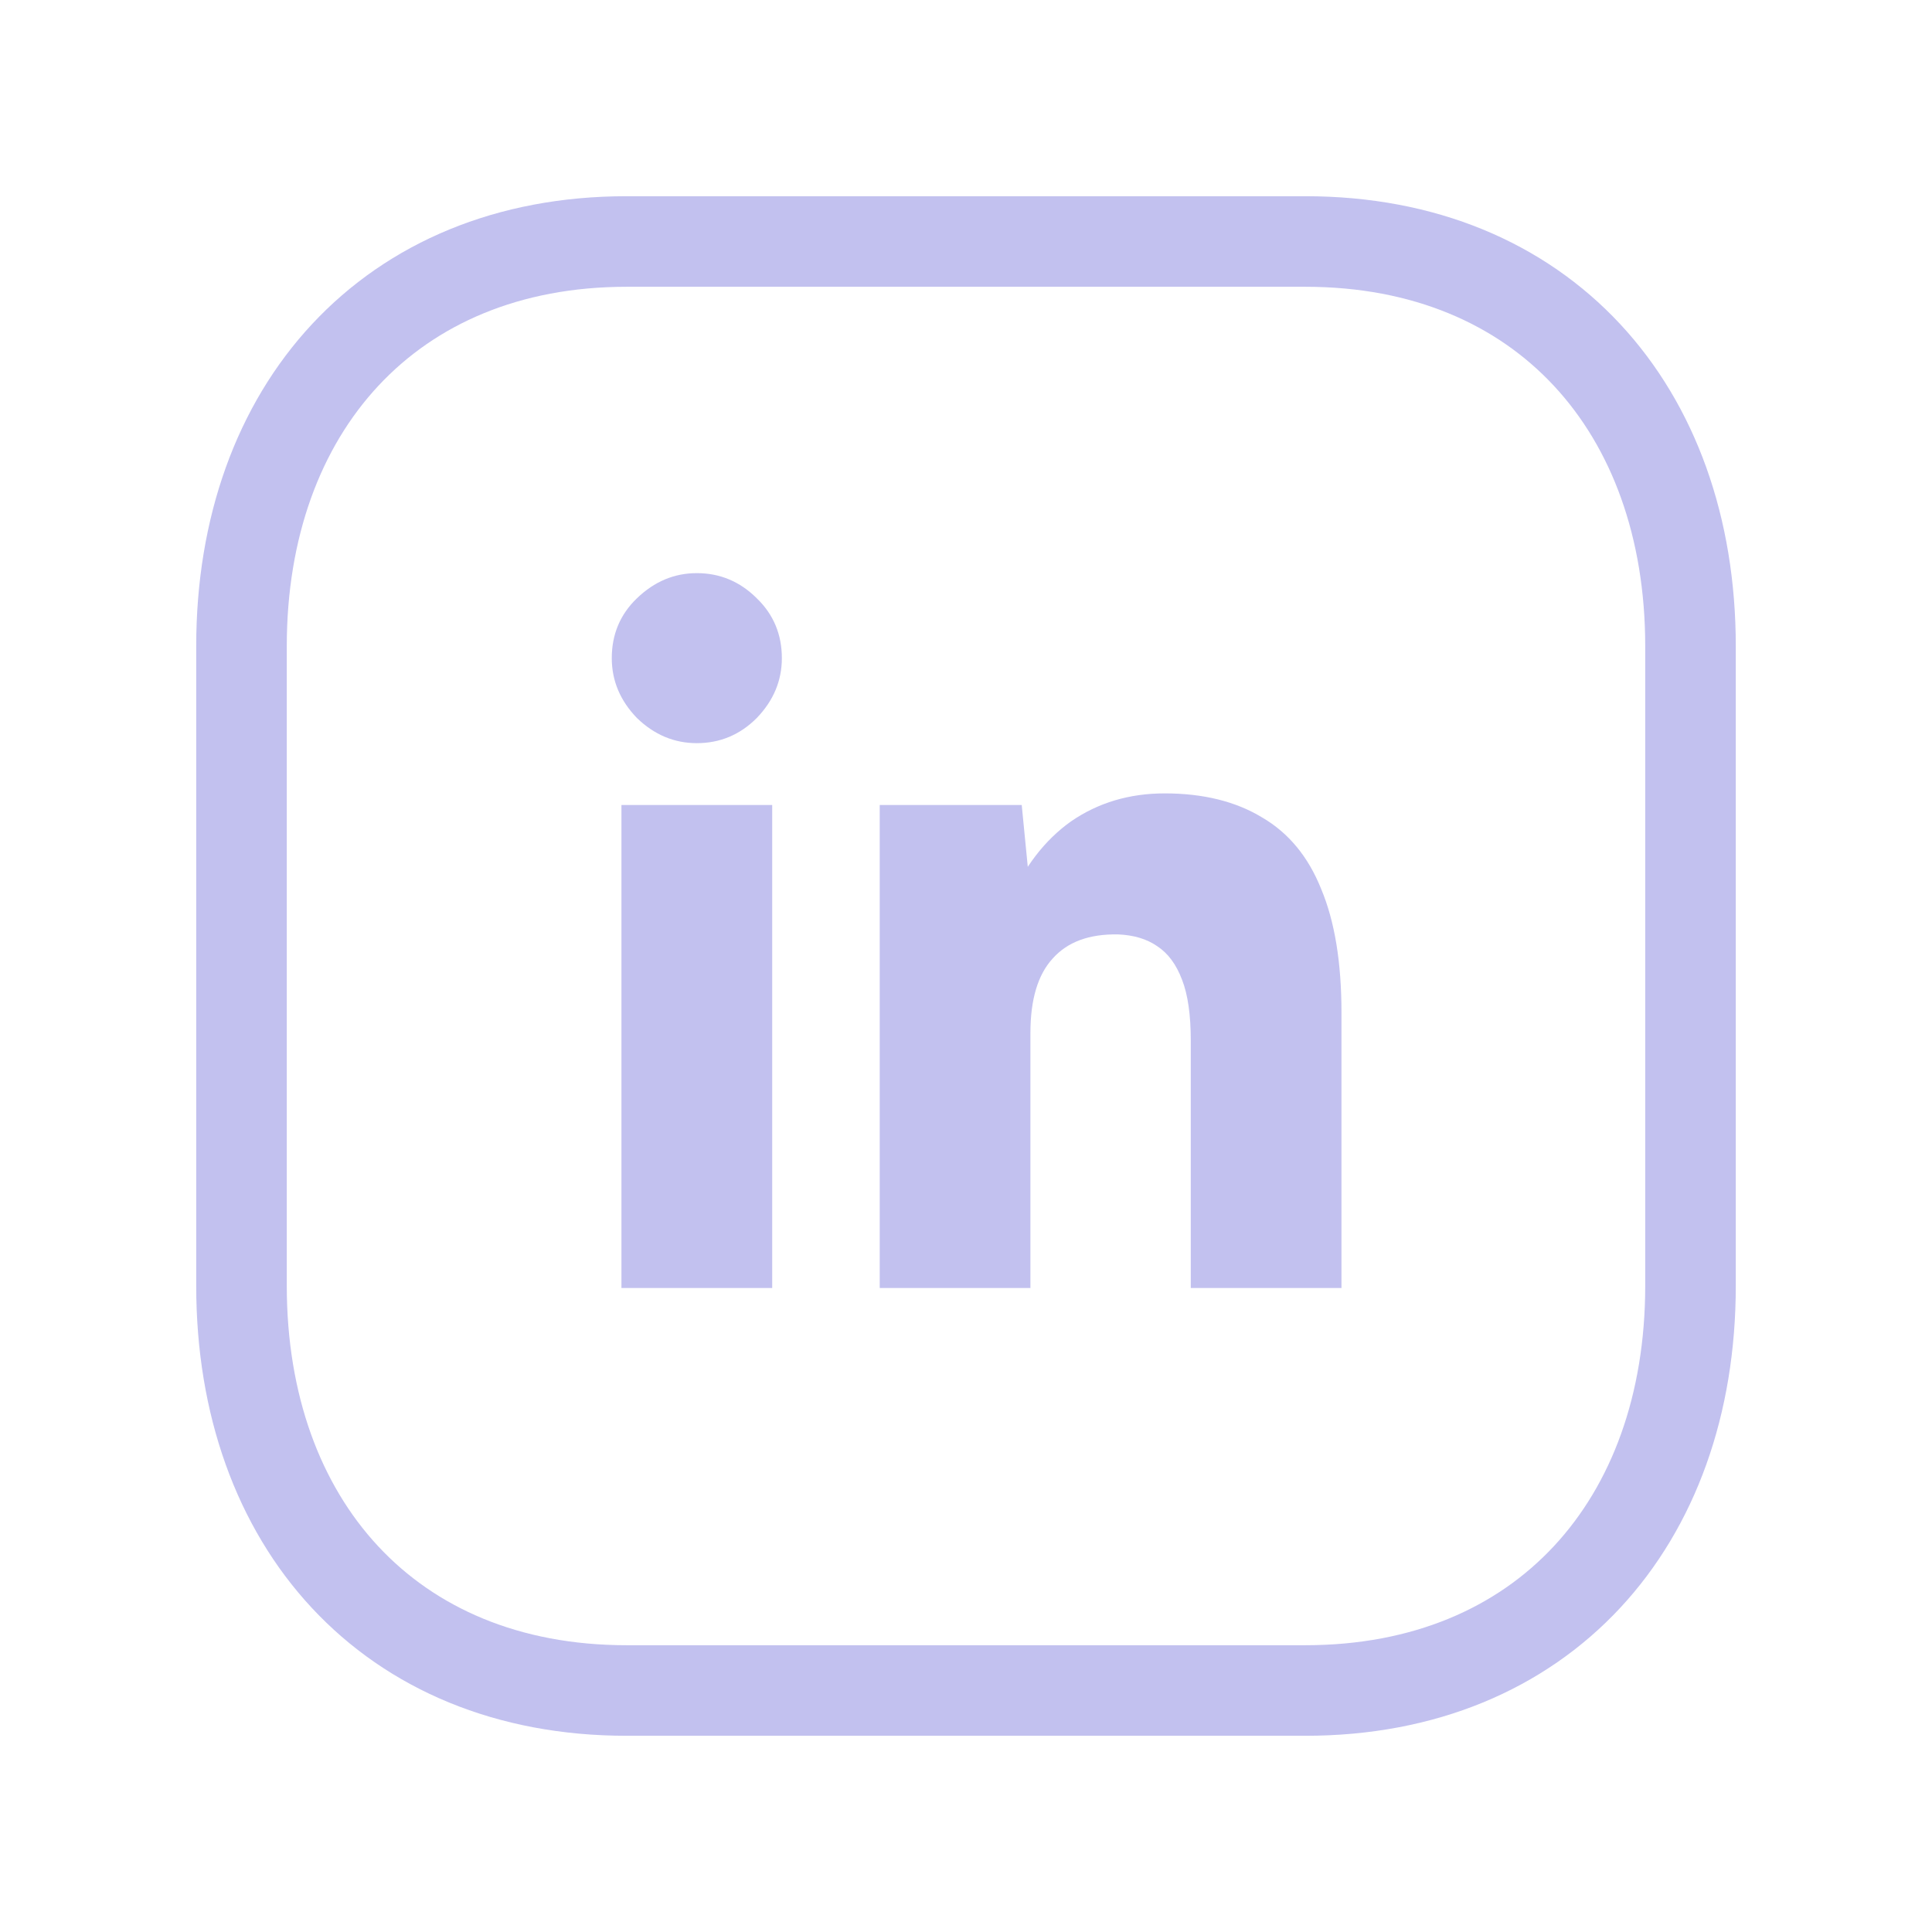 <svg width="32" height="32" viewBox="0 0 32 32" fill="none" xmlns="http://www.w3.org/2000/svg">
<path d="M10.377 4L21.623 4C25.554 4 28 6.775 28 10.702V21.298C28 25.225 25.554 28 21.621 28H10.377C6.446 28 4 25.225 4 21.298L4 10.702C4 6.775 6.457 4 10.377 4Z" stroke="#C2C1EF" stroke-width="1.5" stroke-linecap="round" stroke-linejoin="round"/>
<path d="M14.571 21.333V13.333H16.923L17.067 14.805V21.333H14.571ZM19.723 21.333V17.237H22.219V21.333H19.723ZM19.723 17.237C19.723 16.811 19.675 16.475 19.579 16.229C19.483 15.973 19.345 15.787 19.163 15.669C18.993 15.552 18.779 15.488 18.523 15.477C18.043 15.467 17.681 15.6 17.435 15.877C17.19 16.144 17.067 16.555 17.067 17.109H16.315C16.315 16.267 16.443 15.552 16.699 14.965C16.955 14.368 17.302 13.915 17.739 13.605C18.187 13.296 18.705 13.141 19.291 13.141C19.931 13.141 20.47 13.275 20.907 13.541C21.345 13.797 21.67 14.192 21.883 14.725C22.107 15.259 22.219 15.941 22.219 16.773V17.237H19.723Z" fill="#C2C1EF"/>
<path d="M10.293 21.333V13.333H12.79V21.333H10.293ZM11.541 12.309C11.168 12.309 10.838 12.171 10.55 11.893C10.272 11.605 10.133 11.275 10.133 10.901C10.133 10.507 10.272 10.176 10.55 9.909C10.838 9.632 11.168 9.493 11.541 9.493C11.925 9.493 12.256 9.632 12.534 9.909C12.811 10.176 12.95 10.507 12.95 10.901C12.95 11.275 12.811 11.605 12.534 11.893C12.256 12.171 11.925 12.309 11.541 12.309Z" fill="#C2C1EF"/>
</svg>
